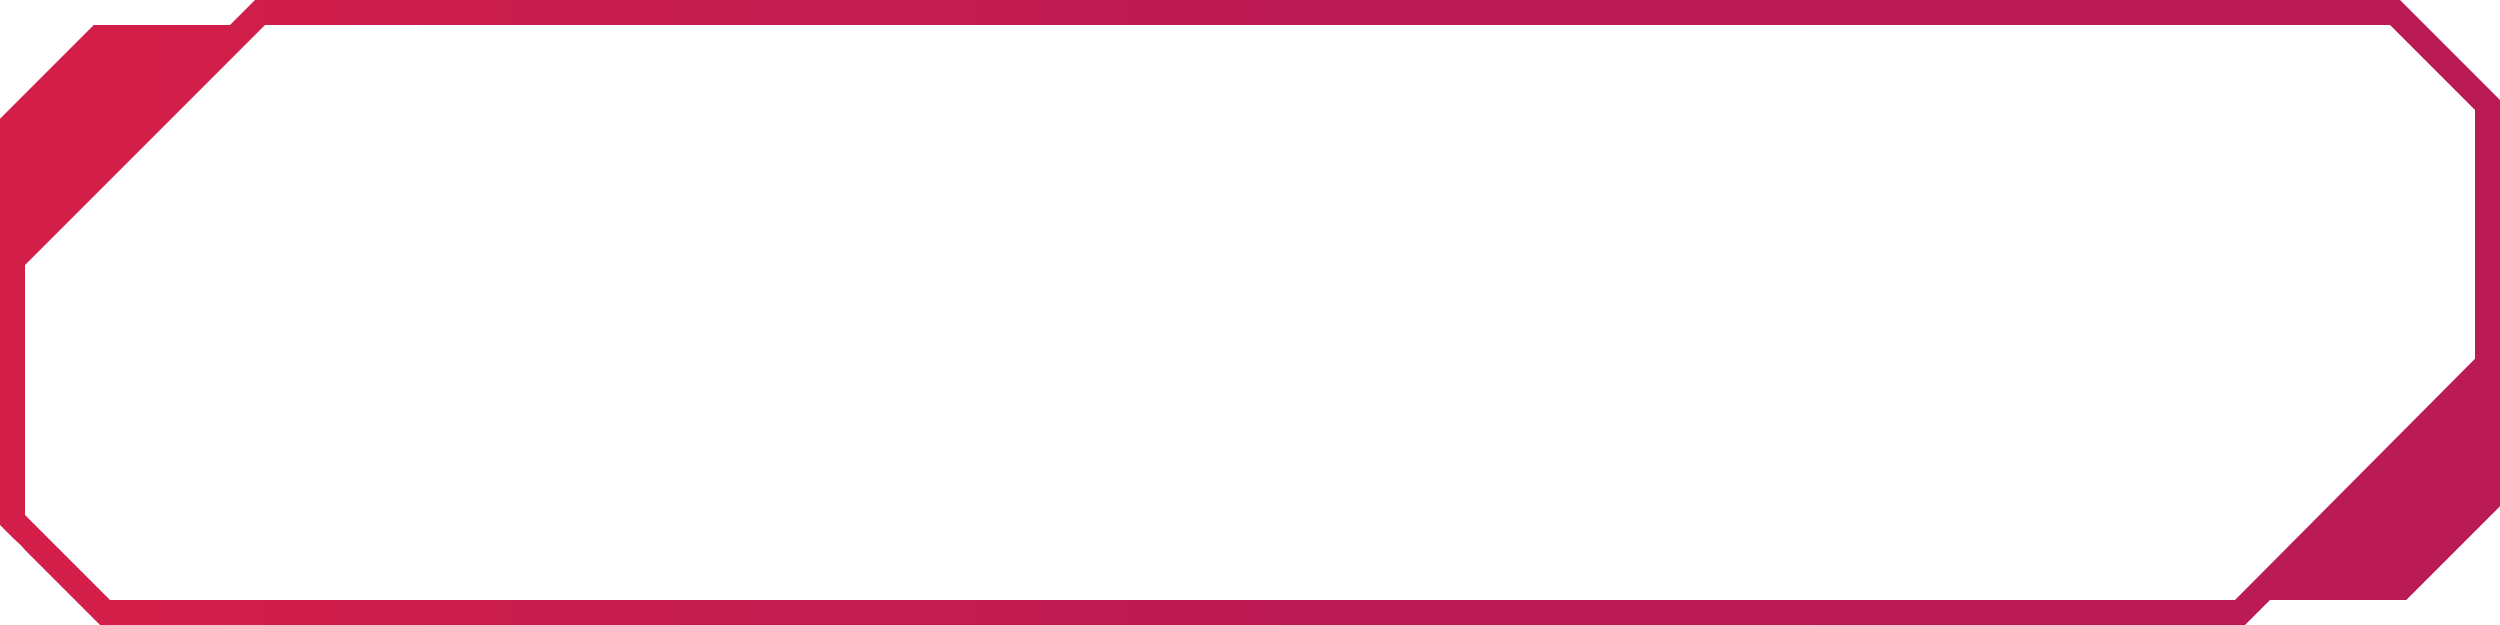 <svg version="1.1" id="Layer_1" xmlns="http://www.w3.org/2000/svg" xmlns:xlink="http://www.w3.org/1999/xlink" x="0px" y="0px"
	 viewBox="0 0 200 50" style="enable-background:new 0 0 200 50;" xml:space="preserve">
	<style type="text/css">
		.st0{fill:url(#SVGID_1_);}
		.st1{fill:url(#SVGID_2_);}
		.st2{fill:url(#SVGID_3_);}
		.st3{fill:url(#SVGID_4_);}
		.st4{fill:url(#SVGID_5_);}
		.st5{fill:url(#SVGID_6_);}
		.st6{fill:url(#SVGID_7_);}
	</style>
	<linearGradient id="SVGID_1_" gradientUnits="userSpaceOnUse" x1="9.858" y1="26" x2="185.23" y2="26" gradientTransform="matrix(1 0 0 -1 0 51)">
		<stop  offset="0" style="stop-color:#D31E49"/>
		<stop  offset="0.238" style="stop-color:#C61C4F"/>
		<stop  offset="0.543" style="stop-color:#BD1B54"/>
		<stop  offset="1" style="stop-color:#BA1B55"/>
	</linearGradient>
	<path class="st0" d="M198,31.6L198,31.6L198,31.6L198,31.6z M200,8l-1.2-1.2c-0.2-0.2-0.5-0.5-0.8-0.8l-6-6H20.4c0,0,0,0,0,0l-1,1
		c-0.3,0.3-0.7,0.7-1,1H7.5L0,9.5V42l1,1c0.3,0.3,0.7,0.6,1,1l6,6h171.6l1.8-1.8c0.1-0.1,0.2-0.2,0.2-0.2h10.9l7.5-7.5L200,8L200,8z
		M178.8,48H8.8L2,41.2V21.2L21.2,2h170l6.8,6.8v19.9L178.8,48z M198,31.6L198,31.6L198,31.6L198,31.6z"/>
	<linearGradient id="SVGID_2_" gradientUnits="userSpaceOnUse" x1="8.852641e-02" y1="69.9" x2="1.841" y2="69.9">
		<stop  offset="0" style="stop-color:#D31E49"/>
		<stop  offset="0.238" style="stop-color:#C61C4F"/>
		<stop  offset="0.543" style="stop-color:#BD1B54"/>
		<stop  offset="1" style="stop-color:#BA1B55"/>
	</linearGradient>
	<line class="st1" x1="2" y1="69.9" x2="0" y2="69.9"/>
	<linearGradient id="SVGID_3_" gradientUnits="userSpaceOnUse" x1="44.02" y1="-23.6" x2="44.02" y2="-23.6">
		<stop  offset="0" style="stop-color:#D31E49"/>
		<stop  offset="0.238" style="stop-color:#C61C4F"/>
		<stop  offset="0.543" style="stop-color:#BD1B54"/>
		<stop  offset="1" style="stop-color:#BA1B55"/>
	</linearGradient>
	<path class="st2" d="M44-23.6"/>
	<linearGradient id="SVGID_4_" gradientUnits="userSpaceOnUse" x1="-16.66" y1="37.855" x2="-15.425" y2="37.855">
		<stop  offset="0" style="stop-color:#D31E49"/>
		<stop  offset="0.238" style="stop-color:#C61C4F"/>
		<stop  offset="0.543" style="stop-color:#BD1B54"/>
		<stop  offset="1" style="stop-color:#BA1B55"/>
	</linearGradient>
	<line class="st3" x1="-15.3" y1="38.6" x2="-16.7" y2="37.2"/>
	<linearGradient id="SVGID_5_" gradientUnits="userSpaceOnUse" x1="7.97" y1="50" x2="7.97" y2="50">
		<stop  offset="0" style="stop-color:#D31E49"/>
		<stop  offset="0.238" style="stop-color:#C61C4F"/>
		<stop  offset="0.543" style="stop-color:#BD1B54"/>
		<stop  offset="1" style="stop-color:#BA1B55"/>
	</linearGradient>
	<path class="st4" d="M8,50"/>
	<linearGradient id="SVGID_6_" gradientUnits="userSpaceOnUse" x1="30.97" y1="72.225" x2="32.215" y2="72.225">
		<stop  offset="0" style="stop-color:#D31E49"/>
		<stop  offset="0.238" style="stop-color:#C61C4F"/>
		<stop  offset="0.543" style="stop-color:#BD1B54"/>
		<stop  offset="1" style="stop-color:#BA1B55"/>
	</linearGradient>
	<line class="st5" x1="32.3" y1="71.5" x2="30.9" y2="72.9"/>
	<linearGradient id="SVGID_7_" gradientUnits="userSpaceOnUse" x1="-29.78" y1="11.475" x2="-28.535" y2="11.475">
		<stop  offset="0" style="stop-color:#D31E49"/>
		<stop  offset="0.238" style="stop-color:#C61C4F"/>
		<stop  offset="0.543" style="stop-color:#BD1B54"/>
		<stop  offset="1" style="stop-color:#BA1B55"/>
	</linearGradient>
	<line class="st6" x1="-29.8" y1="12.2" x2="-28.4" y2="10.8"/>
</svg>